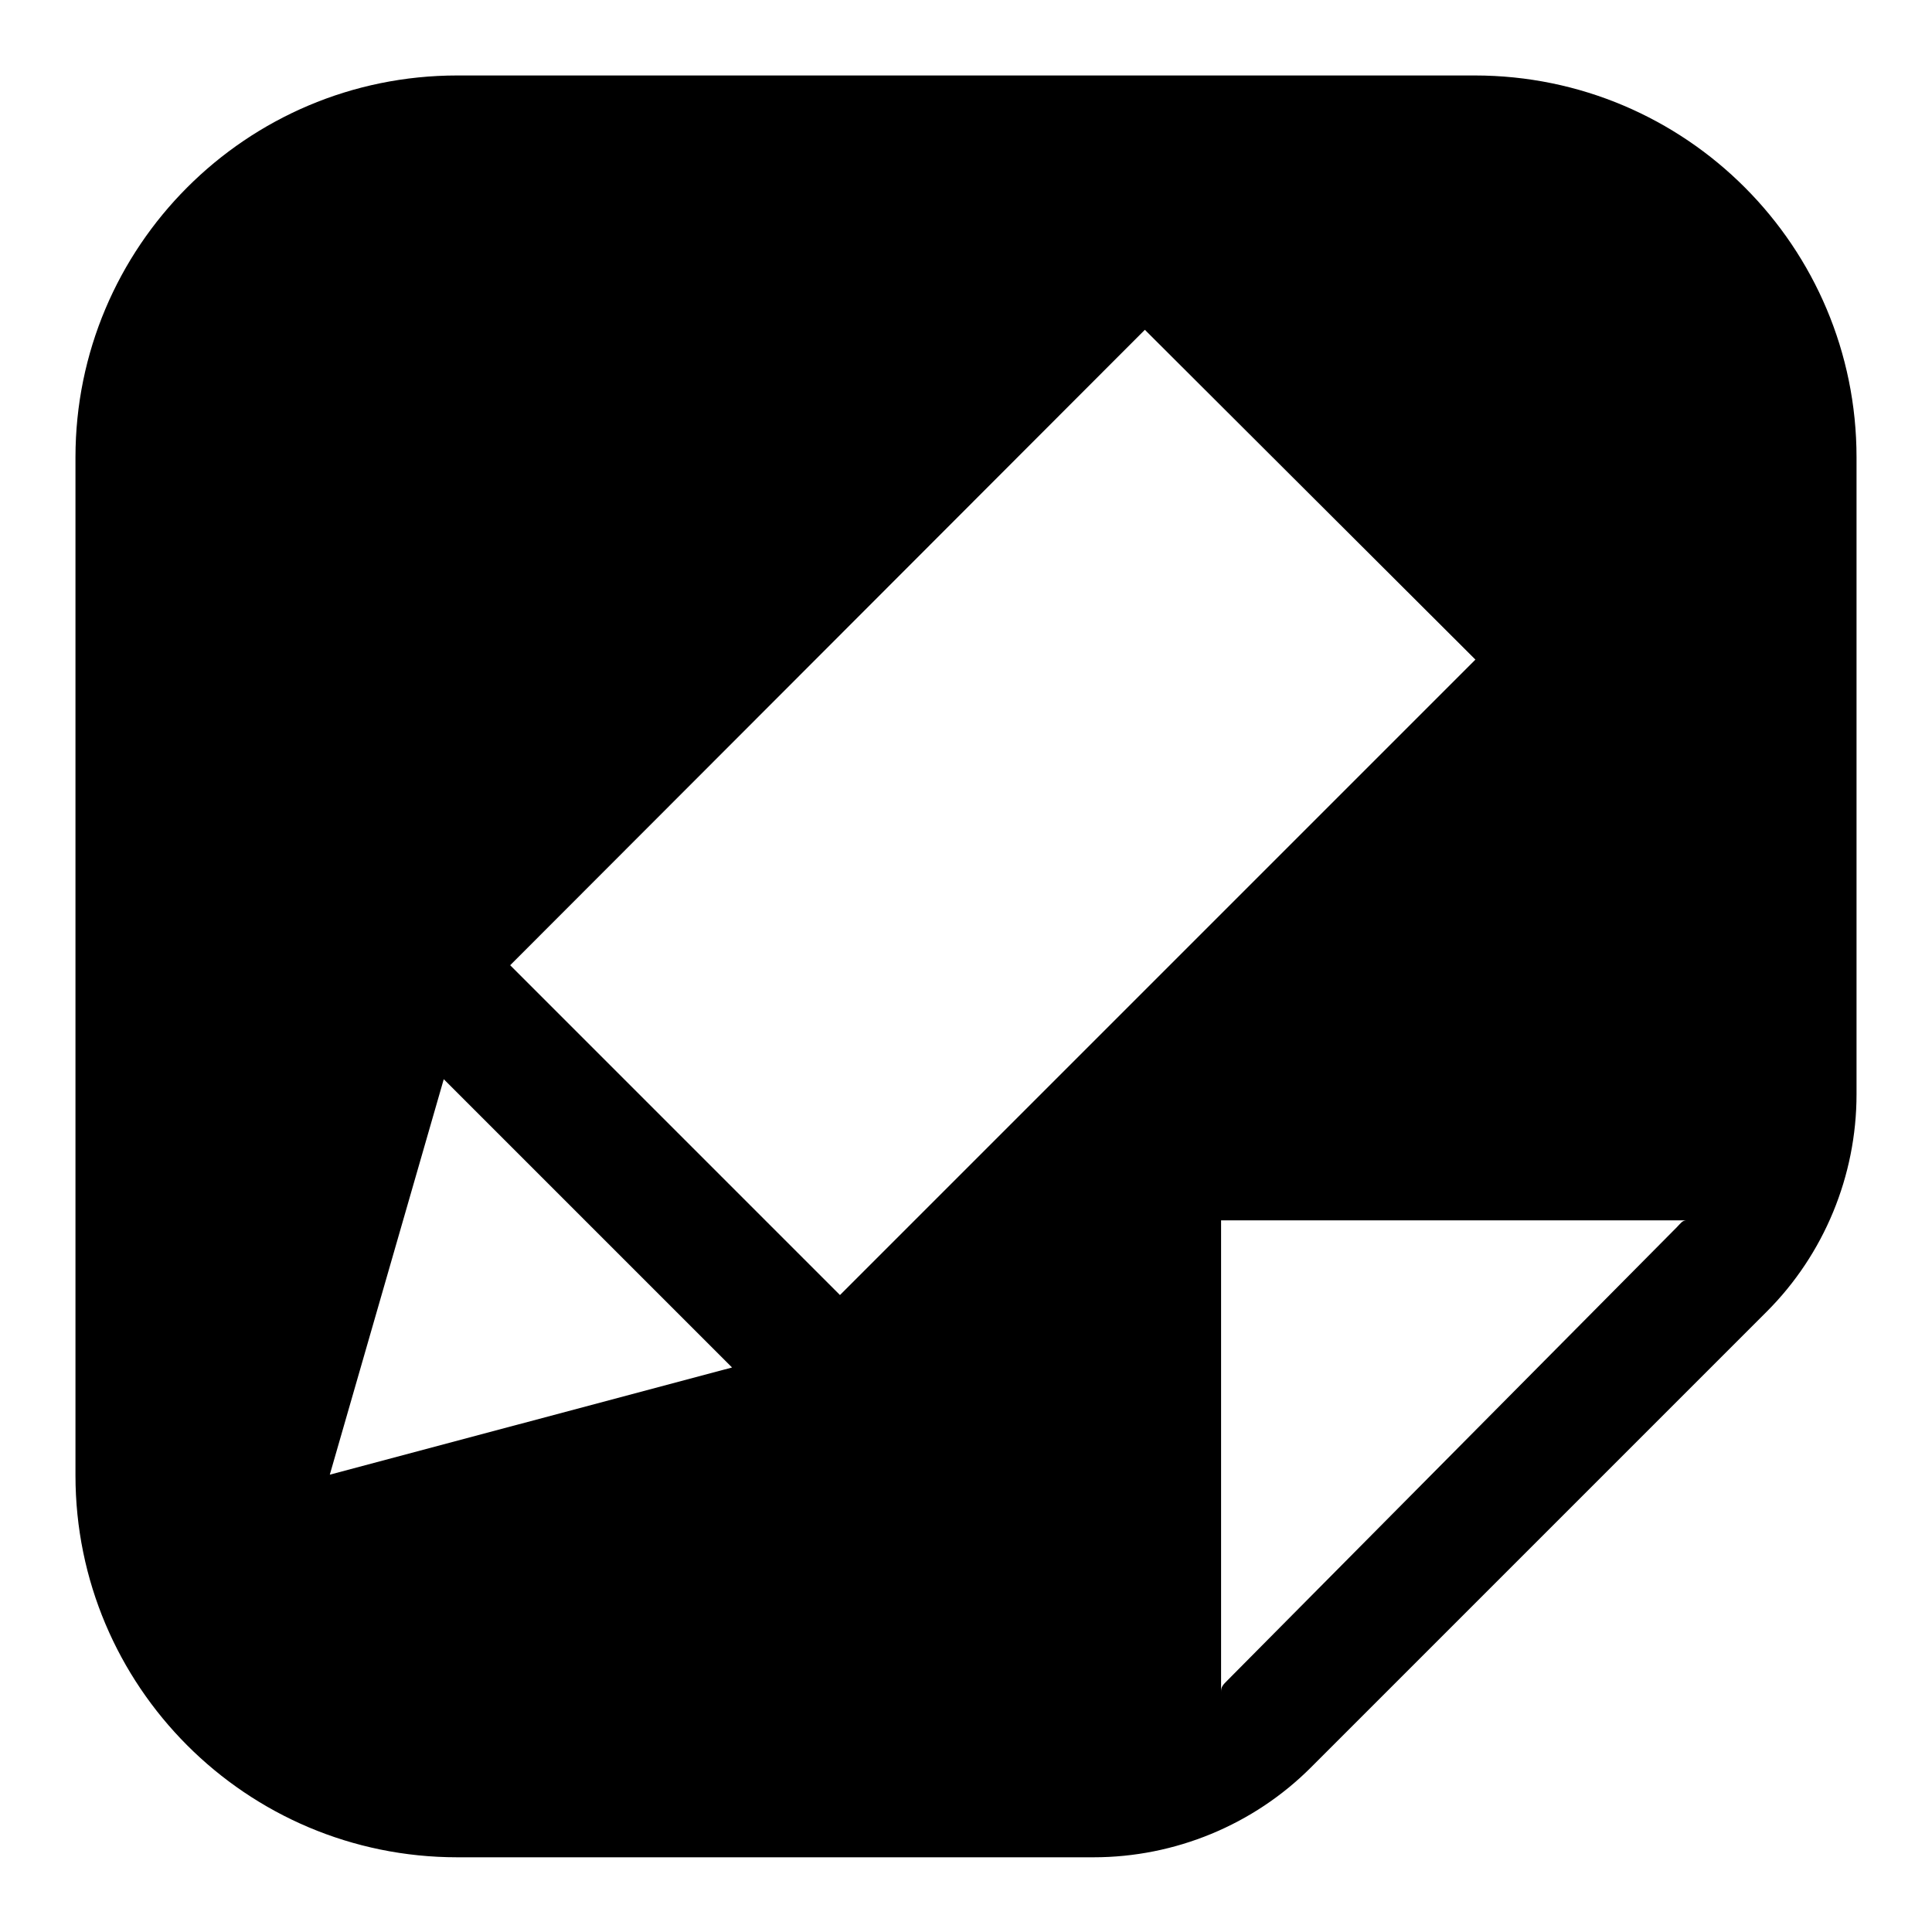 <?xml version="1.0" encoding="utf-8"?>
<!-- Svg Vector Icons : http://www.onlinewebfonts.com/icon -->
<!DOCTYPE svg PUBLIC "-//W3C//DTD SVG 1.1//EN" "http://www.w3.org/Graphics/SVG/1.1/DTD/svg11.dtd">
<svg version="1.1" xmlns="http://www.w3.org/2000/svg" xmlns:xlink="http://www.w3.org/1999/xlink" x="0px" y="0px" viewBox="0 0 256 256" enable-background="new 0 0 256 256" xml:space="preserve">
<g><g><path fill="#000000" d="M195.4,10H60.6C32.6,10,10,32.7,10,60.6v134.9c0,27.9,22.6,50.6,50.6,50.6h84.3c10.8,0,21.2-4.3,28.8-11.9l60.4-60.4c7.6-7.6,11.9-18,11.9-28.8V60.6C246,32.7,223.4,10,195.4,10z M43.7,195.4L58.8,143L97,181.2L43.7,195.4z M111.3,171.6l-43.7-43.7l84.1-84.2l43.8,43.7L111.3,171.6z M222.2,162.6l-59.5,60c-0.7,0.7-0.9,0.9-0.9,1.6v-62.5h61.7C222.9,161.7,222.7,162.1,222.2,162.6z"/></g></g>
</svg>